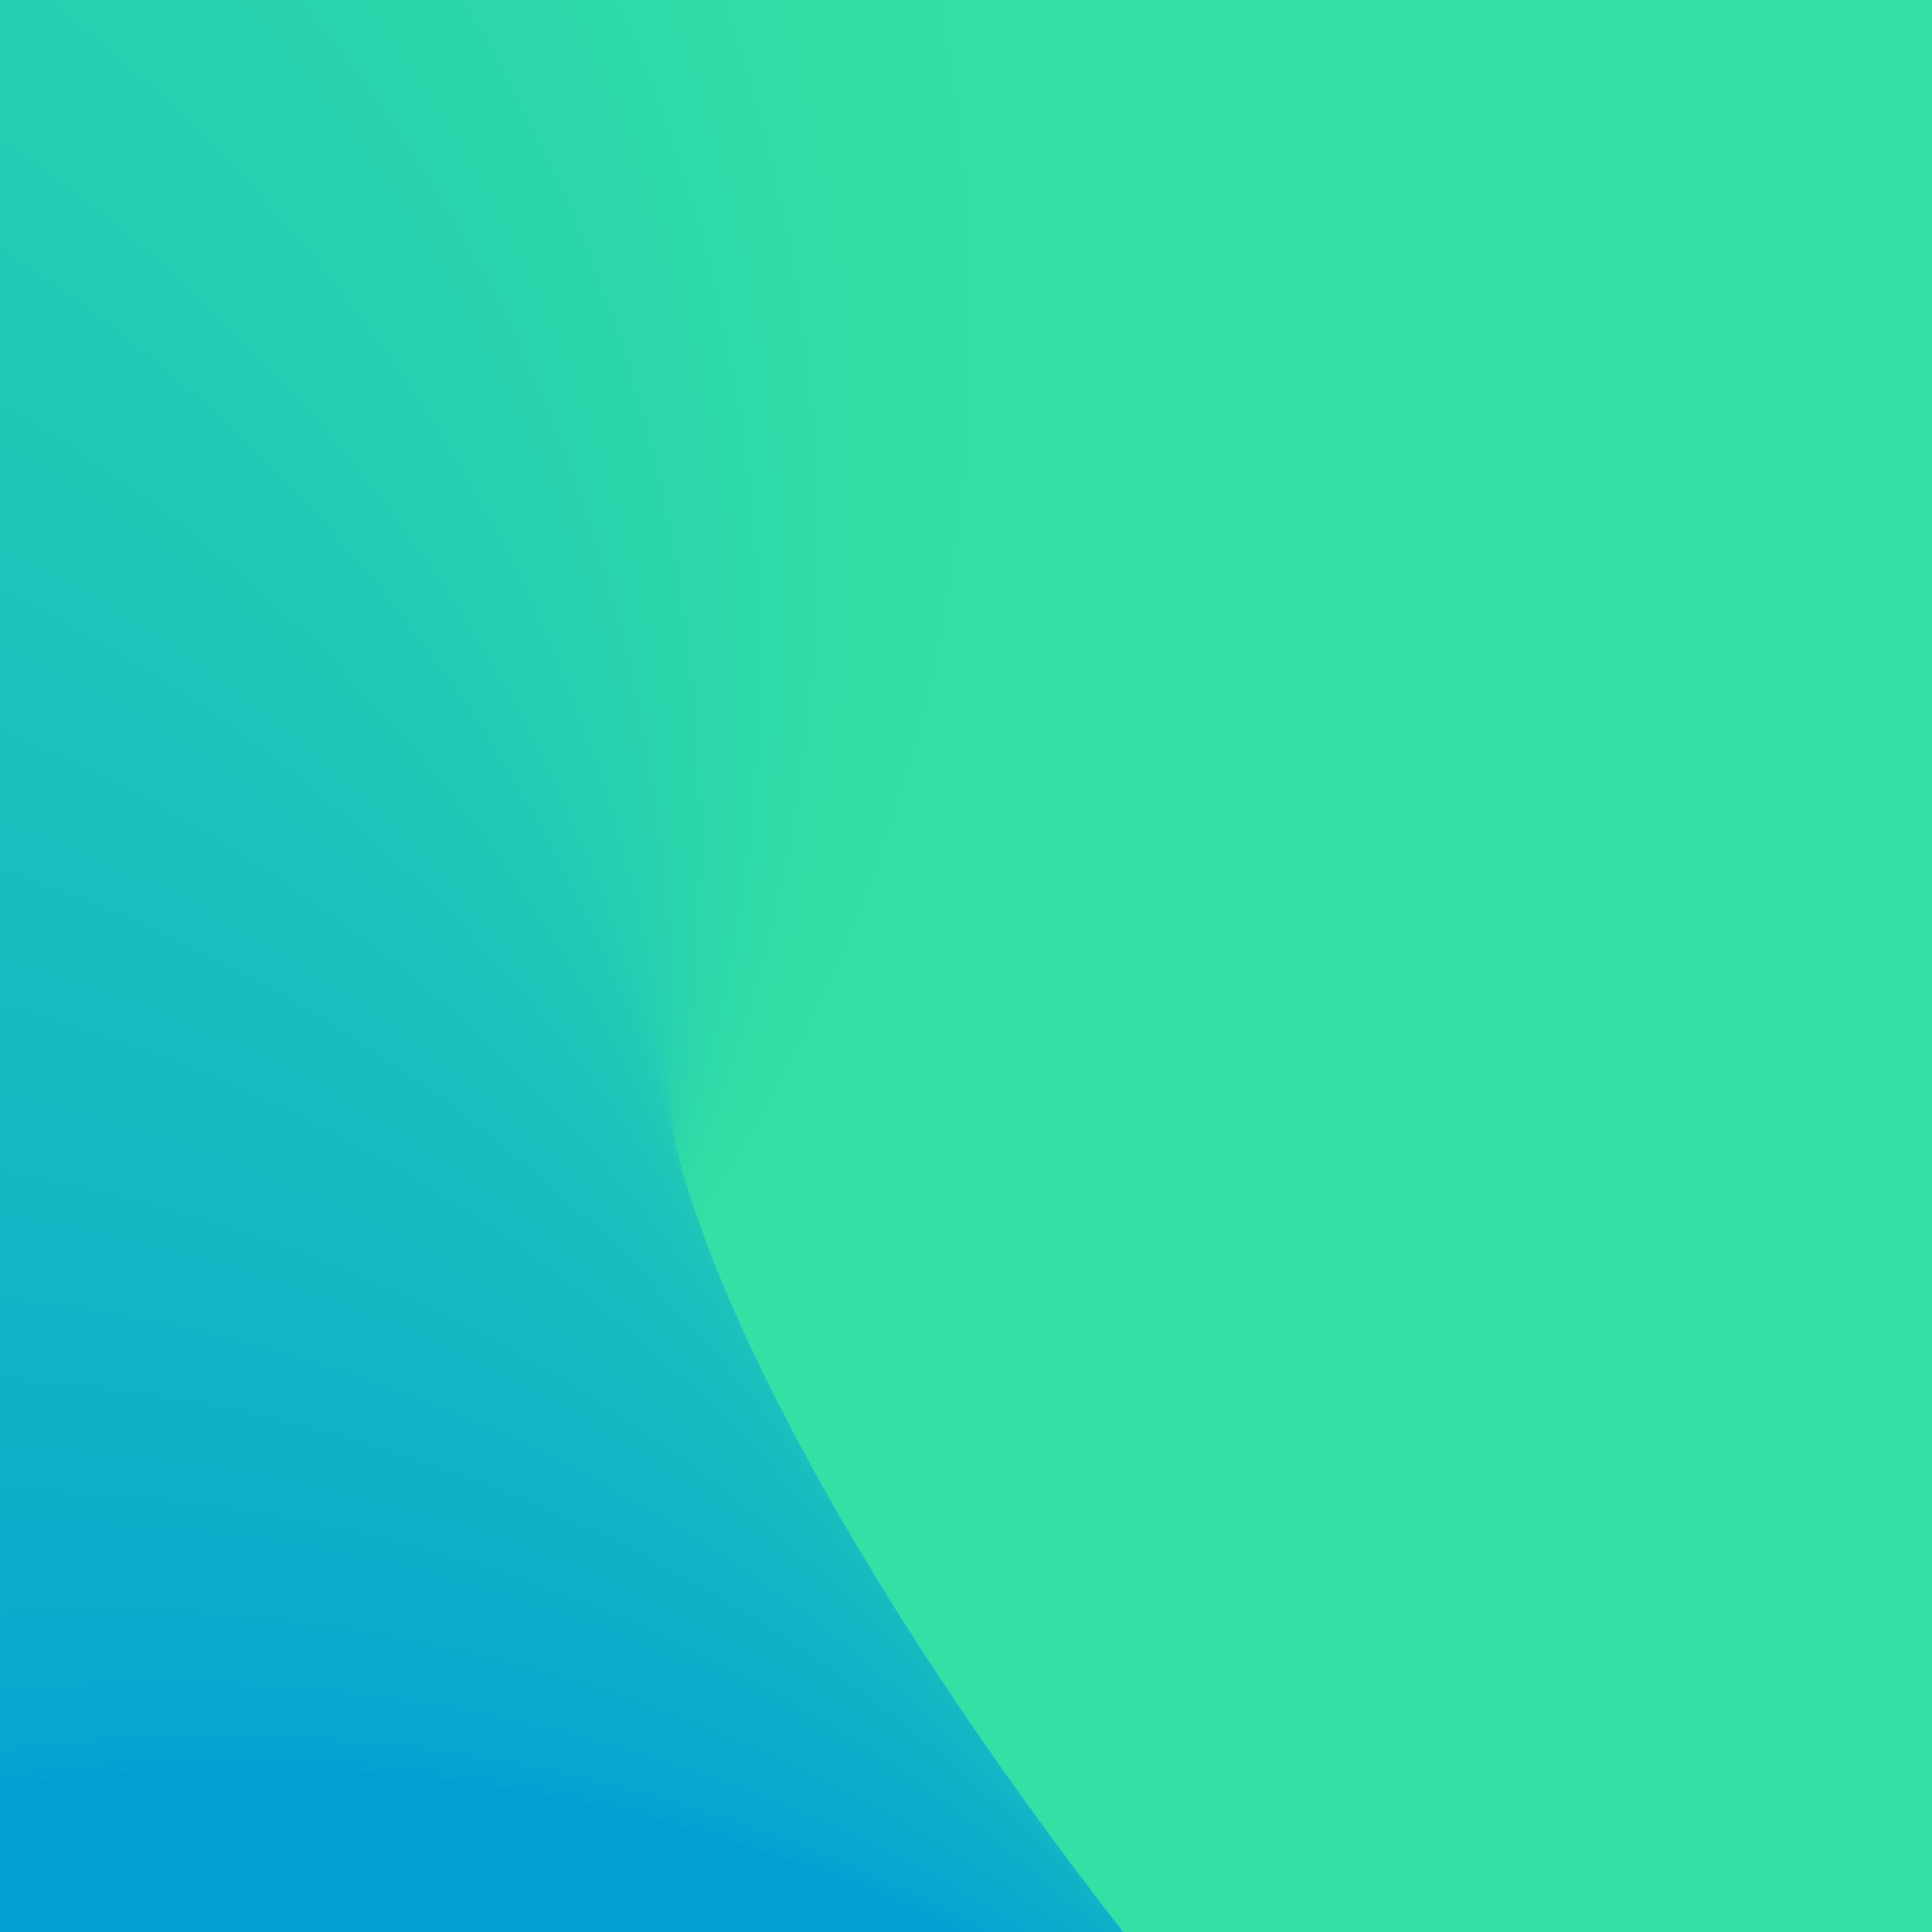 <svg xmlns="http://www.w3.org/2000/svg" xmlns:xlink="http://www.w3.org/1999/xlink" width="335" height="335" viewBox="0 0 335 335"><defs><clipPath id="a"><rect width="335" height="335" fill="#34e0a4"/></clipPath><clipPath id="b"><path d="M0,0H558.333V558.333H0Z" fill="none"/></clipPath></defs><rect width="335" height="335" fill="#34e0a4"/><g clip-path="url(#a)"><g transform="translate(635.615 388.742) rotate(135)"><g transform="translate(0 0.559)"><path d="M558.333,279.167c0,154.18-124.987,279.167-279.167,279.167S0,433.347,0,279.167,124.987,0,279.167,0,558.333,124.987,558.333,279.167" transform="translate(0 483.421)" fill="#34e0a4"/><path d="M558.333,279.167c0,154.18-124.987,279.167-279.167,279.167S0,433.347,0,279.167,124.987,0,279.167,0,558.333,124.987,558.333,279.167" transform="translate(12.687 483.081)" fill="#33dfa5"/><path d="M558.333,279.167c0,154.18-124.987,279.167-279.167,279.167S0,433.347,0,279.167,124.987,0,279.167,0,558.333,124.987,558.333,279.167" transform="translate(24.985 482.075)" fill="#32dea6"/><path d="M558.333,279.167c0,154.18-124.987,279.167-279.167,279.167S0,433.347,0,279.167,124.987,0,279.167,0,558.333,124.987,558.333,279.167" transform="translate(36.897 480.426)" fill="#32dda6"/><path d="M558.333,279.167c0,154.179-124.987,279.167-279.167,279.167S0,433.346,0,279.167,124.987,0,279.167,0,558.333,124.987,558.333,279.167" transform="translate(48.432 478.154)" fill="#31dca7"/><path d="M558.333,279.167c0,154.179-124.987,279.167-279.167,279.167S0,433.346,0,279.167,124.987,0,279.167,0,558.333,124.987,558.333,279.167" transform="translate(59.594 475.28)" fill="#30dba8"/><path d="M558.333,279.167c0,154.18-124.987,279.167-279.167,279.167S0,433.347,0,279.167,124.987,0,279.167,0,558.333,124.987,558.333,279.167" transform="translate(70.391 471.824)" fill="#2fdaa9"/><path d="M558.333,279.167c0,154.18-124.987,279.167-279.167,279.167S0,433.347,0,279.167,124.987,0,279.167,0,558.333,124.987,558.333,279.167" transform="translate(80.828 467.809)" fill="#2ed9a9"/><path d="M558.333,279.167c0,154.18-124.987,279.167-279.167,279.167S0,433.347,0,279.167,124.987,0,279.167,0,558.333,124.987,558.333,279.167" transform="translate(90.911 463.255)" fill="#2ed8aa"/><path d="M558.333,279.167c0,154.18-124.987,279.167-279.167,279.167S0,433.347,0,279.167,124.987,0,279.167,0,558.333,124.987,558.333,279.167" transform="translate(100.646 458.183)" fill="#2dd7ab"/><path d="M558.333,279.167c0,154.18-124.987,279.167-279.167,279.167S0,433.347,0,279.167,124.987,0,279.167,0,558.333,124.987,558.333,279.167" transform="translate(110.04 452.615)" fill="#2cd6ac"/><path d="M558.333,279.167c0,154.18-124.987,279.167-279.167,279.167S0,433.347,0,279.167,124.987,0,279.167,0,558.333,124.987,558.333,279.167" transform="translate(119.099 446.572)" fill="#2bd5ac"/><path d="M558.333,279.167c0,154.18-124.987,279.167-279.167,279.167S0,433.347,0,279.167,124.987,0,279.167,0,558.333,124.987,558.333,279.167" transform="translate(127.828 440.075)" fill="#2ad4ad"/><path d="M558.333,279.167c0,154.18-124.987,279.167-279.167,279.167S0,433.347,0,279.167,124.987,0,279.167,0,558.333,124.987,558.333,279.167" transform="translate(136.233 433.145)" fill="#2ad3ae"/><path d="M558.333,279.167c0,154.18-124.987,279.167-279.167,279.167S0,433.347,0,279.167,124.987,0,279.167,0,558.333,124.987,558.333,279.167" transform="translate(144.322 425.803)" fill="#29d2af"/><path d="M558.333,279.167c0,154.18-124.987,279.167-279.167,279.167S0,433.347,0,279.167,124.987,0,279.167,0,558.333,124.987,558.333,279.167" transform="translate(152.099 418.069)" fill="#28d1af"/><path d="M558.333,279.167c0,154.18-124.987,279.167-279.167,279.167S0,433.347,0,279.167,124.987,0,279.167,0,558.333,124.987,558.333,279.167" transform="translate(159.572 409.967)" fill="#27d0b0"/><path d="M558.333,279.167c0,154.18-124.987,279.167-279.167,279.167S0,433.347,0,279.167,124.987,0,279.167,0,558.333,124.987,558.333,279.167" transform="translate(166.746 401.516)" fill="#26cfb1"/><path d="M558.333,279.167c0,154.18-124.987,279.167-279.167,279.167S0,433.347,0,279.167,124.987,0,279.167,0,558.333,124.987,558.333,279.167" transform="translate(173.627 392.737)" fill="#26ceb2"/><path d="M558.333,279.167c0,154.18-124.987,279.167-279.167,279.167S0,433.347,0,279.167,124.987,0,279.167,0,558.333,124.987,558.333,279.167" transform="translate(180.221 383.652)" fill="#25cdb2"/><path d="M558.333,279.167c0,154.18-124.987,279.167-279.167,279.167S0,433.347,0,279.167,124.987,0,279.167,0,558.333,124.987,558.333,279.167" transform="translate(186.535 374.282)" fill="#24ccb3"/><path d="M558.333,279.167c0,154.18-124.987,279.167-279.167,279.167S0,433.347,0,279.167,124.987,0,279.167,0,558.333,124.987,558.333,279.167" transform="translate(192.574 364.648)" fill="#23cbb4"/><path d="M558.333,279.167c0,154.18-124.987,279.167-279.167,279.167S0,433.347,0,279.167,124.987,0,279.167,0,558.333,124.987,558.333,279.167" transform="translate(198.345 354.771)" fill="#22cab5"/><path d="M558.333,279.167c0,154.18-124.987,279.167-279.167,279.167S0,433.347,0,279.167,124.987,0,279.167,0,558.333,124.987,558.333,279.167" transform="translate(203.854 344.673)" fill="#22c9b5"/><path d="M558.333,279.167c0,154.18-124.987,279.167-279.167,279.167S0,433.347,0,279.167,124.987,0,279.167,0,558.333,124.987,558.333,279.167" transform="translate(209.106 334.373)" fill="#21c8b6"/><path d="M558.333,279.167c0,154.18-124.987,279.167-279.167,279.167S0,433.347,0,279.167,124.987,0,279.167,0,558.333,124.987,558.333,279.167" transform="translate(214.108 323.894)" fill="#20c7b7"/><path d="M558.333,279.167c0,154.18-124.987,279.167-279.167,279.167S0,433.347,0,279.167,124.987,0,279.167,0,558.333,124.987,558.333,279.167" transform="translate(218.867 313.257)" fill="#1fc6b8"/><path d="M558.333,279.167c0,154.179-124.987,279.167-279.167,279.167S0,433.346,0,279.167,124.987,0,279.167,0,558.333,124.987,558.333,279.167" transform="translate(223.387 302.482)" fill="#1ec5b8"/><path d="M558.333,279.167c0,154.18-124.987,279.167-279.167,279.167S0,433.347,0,279.167,124.987,0,279.167,0,558.333,124.987,558.333,279.167" transform="translate(227.676 291.591)" fill="#1ec4b9"/><path d="M558.333,279.167c0,154.18-124.987,279.167-279.167,279.167S0,433.347,0,279.167,124.987,0,279.167,0,558.333,124.987,558.333,279.167" transform="translate(231.739 280.605)" fill="#1dc3ba"/><path d="M558.333,279.167c0,154.18-124.987,279.167-279.167,279.167S0,433.347,0,279.167,124.987,0,279.167,0,558.333,124.987,558.333,279.167" transform="translate(235.583 269.545)" fill="#1cc2bb"/><path d="M558.333,279.167c0,154.18-124.987,279.167-279.167,279.167S0,433.347,0,279.167,124.987,0,279.167,0,558.333,124.987,558.333,279.167" transform="translate(239.213 258.432)" fill="#1bc1bb"/><path d="M558.333,279.167c0,154.18-124.987,279.167-279.167,279.167S0,433.347,0,279.167,124.987,0,279.167,0,558.333,124.987,558.333,279.167" transform="translate(242.635 247.288)" fill="#1ac0bc"/><path d="M558.333,279.167c0,154.179-124.987,279.167-279.167,279.167S0,433.346,0,279.167,124.987,0,279.167,0,558.333,124.987,558.333,279.167" transform="translate(245.857 236.133)" fill="#1ac0bd"/><path d="M558.333,279.167c0,154.18-124.987,279.167-279.167,279.167S0,433.347,0,279.167,124.987,0,279.167,0,558.333,124.987,558.333,279.167" transform="translate(248.883 224.988)" fill="#19bfbe"/><path d="M558.333,279.167c0,154.18-124.987,279.167-279.167,279.167S0,433.347,0,279.167,124.987,0,279.167,0,558.333,124.987,558.333,279.167" transform="translate(251.72 213.875)" fill="#18bebe"/><path d="M558.333,279.167c0,154.18-124.987,279.167-279.167,279.167S0,433.347,0,279.167,124.987,0,279.167,0,558.333,124.987,558.333,279.167" transform="translate(254.374 202.816)" fill="#17bdbf"/><path d="M558.333,279.167c0,154.18-124.987,279.167-279.167,279.167S0,433.347,0,279.167,124.987,0,279.167,0,558.333,124.987,558.333,279.167" transform="translate(256.852 191.829)" fill="#16bcc0"/><path d="M558.333,279.167c0,154.18-124.987,279.167-279.167,279.167S0,433.347,0,279.167,124.987,0,279.167,0,558.333,124.987,558.333,279.167" transform="translate(259.158 180.939)" fill="#16bbc1"/><path d="M558.333,279.167c0,154.18-124.987,279.167-279.167,279.167S0,433.347,0,279.167,124.987,0,279.167,0,558.333,124.987,558.333,279.167" transform="translate(261.3 170.164)" fill="#15bac1"/><path d="M558.333,279.167c0,154.18-124.987,279.167-279.167,279.167S0,433.347,0,279.167,124.987,0,279.167,0,558.333,124.987,558.333,279.167" transform="translate(263.283 159.526)" fill="#14b9c2"/><path d="M558.333,279.167c0,154.179-124.987,279.167-279.167,279.167S0,433.346,0,279.167,124.987,0,279.167,0,558.333,124.987,558.333,279.167" transform="translate(265.114 149.048)" fill="#13b8c3"/><path d="M558.333,279.167c0,154.18-124.987,279.167-279.167,279.167S0,433.347,0,279.167,124.987,0,279.167,0,558.333,124.987,558.333,279.167" transform="translate(266.799 138.748)" fill="#12b7c4"/><path d="M558.333,279.167c0,154.179-124.987,279.167-279.167,279.167S0,433.346,0,279.167,124.987,0,279.167,0,558.333,124.987,558.333,279.167" transform="translate(268.343 128.649)" fill="#12b6c4"/><path d="M558.333,279.167c0,154.18-124.987,279.167-279.167,279.167S0,433.347,0,279.167,124.987,0,279.167,0,558.333,124.987,558.333,279.167" transform="translate(269.752 118.772)" fill="#11b5c5"/><path d="M558.333,279.167c0,154.179-124.987,279.167-279.167,279.167S0,433.346,0,279.167,124.987,0,279.167,0,558.333,124.987,558.333,279.167" transform="translate(271.034 109.138)" fill="#10b4c6"/><path d="M558.333,279.167c0,154.179-124.987,279.167-279.167,279.167S0,433.346,0,279.167,124.987,0,279.167,0,558.333,124.987,558.333,279.167" transform="translate(272.194 99.768)" fill="#0fb3c7"/><path d="M558.333,279.167c0,154.18-124.987,279.167-279.167,279.167S0,433.347,0,279.167,124.987,0,279.167,0,558.333,124.987,558.333,279.167" transform="translate(273.238 90.683)" fill="#0eb2c7"/><path d="M558.333,279.167c0,154.179-124.987,279.167-279.167,279.167S0,433.346,0,279.167,124.987,0,279.167,0,558.333,124.987,558.333,279.167" transform="translate(274.172 81.905)" fill="#0eb1c8"/><path d="M558.333,279.167c0,154.18-124.987,279.167-279.167,279.167S0,433.347,0,279.167,124.987,0,279.167,0,558.333,124.987,558.333,279.167" transform="translate(275.003 73.453)" fill="#0db0c9"/><path d="M558.333,279.167c0,154.18-124.987,279.167-279.167,279.167S0,433.347,0,279.167,124.987,0,279.167,0,558.333,124.987,558.333,279.167" transform="translate(275.736 65.351)" fill="#0cafca"/><path d="M558.333,279.167c0,154.18-124.987,279.167-279.167,279.167S0,433.347,0,279.167,124.987,0,279.167,0,558.333,124.987,558.333,279.167" transform="translate(276.377 57.618)" fill="#0baeca"/><path d="M558.333,279.167c0,154.18-124.987,279.167-279.167,279.167S0,433.347,0,279.167,124.987,0,279.167,0,558.333,124.987,558.333,279.167" transform="translate(276.933 50.276)" fill="#0aadcb"/><path d="M558.333,279.167c0,154.18-124.987,279.167-279.167,279.167S0,433.347,0,279.167,124.987,0,279.167,0,558.333,124.987,558.333,279.167" transform="translate(277.41 43.345)" fill="#0aaccc"/><path d="M558.333,279.167c0,154.179-124.987,279.167-279.167,279.167S0,433.346,0,279.167,124.987,0,279.167,0,558.333,124.987,558.333,279.167" transform="translate(277.814 36.848)" fill="#09abcd"/><path d="M558.333,279.167c0,154.18-124.987,279.167-279.167,279.167S0,433.347,0,279.167,124.987,0,279.167,0,558.333,124.987,558.333,279.167" transform="translate(278.15 30.805)" fill="#08aacd"/><path d="M558.333,279.167c0,154.18-124.987,279.167-279.167,279.167S0,433.347,0,279.167,124.987,0,279.167,0,558.333,124.987,558.333,279.167" transform="translate(278.426 25.237)" fill="#07a9ce"/><path d="M558.333,279.167c0,154.18-124.987,279.167-279.167,279.167S0,433.347,0,279.167,124.987,0,279.167,0,558.333,124.987,558.333,279.167" transform="translate(278.646 20.166)" fill="#06a8cf"/><path d="M558.333,279.167c0,154.18-124.987,279.167-279.167,279.167S0,433.347,0,279.167,124.987,0,279.167,0,558.333,124.987,558.333,279.167" transform="translate(278.818 15.612)" fill="#06a7d0"/><path d="M558.333,279.167c0,154.18-124.987,279.167-279.167,279.167S0,433.347,0,279.167,124.987,0,279.167,0,558.333,124.987,558.333,279.167" transform="translate(278.947 11.597)" fill="#05a6d0"/><path d="M558.333,279.167c0,154.18-124.987,279.167-279.167,279.167S0,433.347,0,279.167,124.987,0,279.167,0,558.333,124.987,558.333,279.167" transform="translate(279.04 8.141)" fill="#04a5d1"/><path d="M558.333,279.167c0,154.18-124.987,279.167-279.167,279.167S0,433.347,0,279.167,124.987,0,279.167,0,558.333,124.987,558.333,279.167" transform="translate(279.102 5.266)" fill="#03a4d2"/><path d="M558.333,279.167c0,154.18-124.987,279.167-279.167,279.167S0,433.347,0,279.167,124.987,0,279.167,0,558.333,124.987,558.333,279.167" transform="translate(279.139 2.994)" fill="#02a3d3"/><path d="M558.333,279.167c0,154.18-124.987,279.167-279.167,279.167S0,433.347,0,279.167,124.987,0,279.167,0,558.333,124.987,558.333,279.167" transform="translate(279.159 1.345)" fill="#02a2d3"/><path d="M558.333,279.167c0,154.18-124.987,279.167-279.167,279.167S0,433.347,0,279.167,124.987,0,279.167,0,558.333,124.987,558.333,279.167" transform="translate(279.166 0.34)" fill="#01a1d4"/><g transform="translate(279.167 0)"><path d="M0,0H558.333V558.333H0Z" transform="translate(0 0)" fill="none"/><g transform="translate(0 0)" clip-path="url(#b)"><path d="M558.333,279.167c0,154.18-124.987,279.167-279.167,279.167S0,433.347,0,279.167,124.987,0,279.167,0,558.333,124.987,558.333,279.167" transform="translate(0 0)" fill="#00a0d5"/></g></g></g></g></g></svg>
